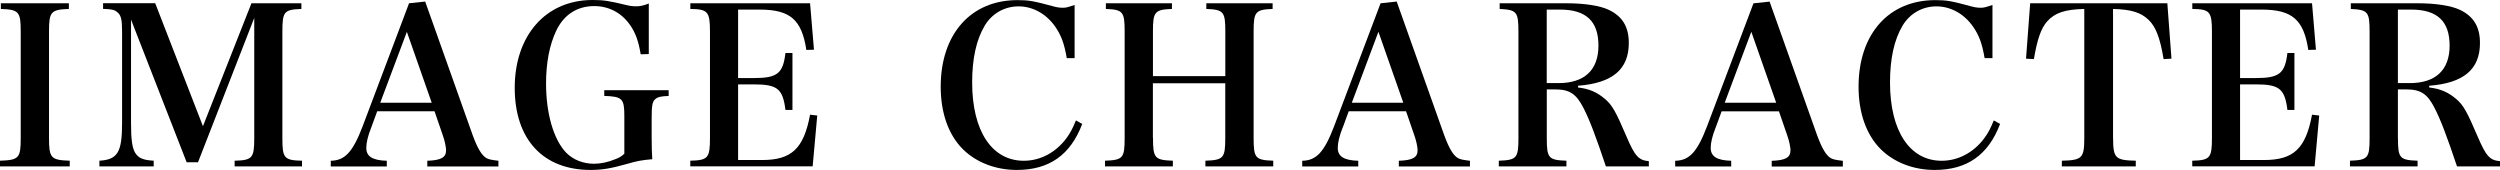 <?xml version="1.0" encoding="UTF-8"?><svg id="uuid-bae2a165-5790-490b-97ac-40aae3be9955" xmlns="http://www.w3.org/2000/svg" viewBox="0 0 435.58 29.6"><defs><style>.uuid-a9c955b2-e800-46b2-beff-5f2924b277f8{stroke-width:0px;}</style></defs><g id="uuid-c028c7bc-b975-4fda-b11d-aa4579f129e5"><path class="uuid-a9c955b2-e800-46b2-beff-5f2924b277f8" d="M0,28c3.31-.11,3.61-.46,3.61-3.95V5.51C3.61,2.05,3.31,1.67.15,1.56v-.99h11.85v.99c-3.15.11-3.46.49-3.46,3.95v18.54c0,3.5.34,3.84,3.61,3.95v.99H0v-.99Z"/><path class="uuid-a9c955b2-e800-46b2-beff-5f2924b277f8" d="M22.83,21.43c0,2.85.19,4.22.68,5.13.61.99,1.37,1.33,3.27,1.44v.99h-9.46v-.99c3.19-.19,3.95-1.48,3.95-6.57V5.43c0-2.05-.19-2.81-.84-3.31-.46-.42-.99-.53-2.47-.57v-.99h9.08l8.32,21.43L43.81.57h8.7v.99c-3.04.11-3.31.46-3.31,3.99v18.54c0,3.46.3,3.84,3.42,3.91v.99h-11.74v-.99c3.08-.08,3.42-.46,3.42-3.91V3.12l-9.8,25.15h-1.98L22.83,3.42v18.01Z"/><path class="uuid-a9c955b2-e800-46b2-beff-5f2924b277f8" d="M64.66,22.27c-.57,1.44-.84,2.62-.84,3.5,0,1.48,1.06,2.17,3.57,2.24v.99h-9.76v-.99c2.47-.04,3.84-1.52,5.55-6L71.27.57l2.81-.3,8.28,23.29c.87,2.36,1.6,3.57,2.47,4.03.42.19.76.27,2.01.42v.99h-12.39v-.99c2.39-.08,3.27-.57,3.27-1.82v-.11c-.04-.61-.23-1.56-.57-2.51l-1.44-4.18h-9.99l-1.06,2.89ZM70.89,5.55l-4.64,12.35h8.97l-4.33-12.35Z"/><path class="uuid-a9c955b2-e800-46b2-beff-5f2924b277f8" d="M116.5,15.73v.99c-1.37.04-1.98.19-2.39.61-.46.42-.57,1.14-.57,3.38v3.23c0,1.97.04,2.58.11,3.8-1.79.15-2.62.3-4.48.84-2.7.76-4.25,1.03-6.27,1.03-8.28,0-13.22-5.32-13.22-14.32S95,0,103.24,0c1.94,0,2.85.15,5.85.87.57.15,1.14.23,1.71.23.72,0,1.29-.11,2.24-.49v8.81l-1.41.04c-.38-2.28-.91-3.8-1.9-5.17-1.48-2.09-3.69-3.23-6.19-3.23-2.96,0-5.28,1.48-6.61,4.26-1.18,2.47-1.79,5.58-1.79,9.23,0,5.28,1.33,9.8,3.53,12.08,1.22,1.21,2.93,1.9,4.83,1.9,1.14,0,2.47-.27,3.72-.8.72-.27,1.03-.46,1.56-.95v-6.5c0-3.12-.34-3.46-3.5-3.57v-.99h11.21Z"/><path class="uuid-a9c955b2-e800-46b2-beff-5f2924b277f8" d="M120.28,28c3.08-.08,3.42-.46,3.42-3.95V5.51c0-3.5-.38-3.91-3.42-3.95v-.99h20.86l.68,8.09-1.33.04c-.8-5.28-2.81-7.03-8.17-7.03h-3.72v11.93h2.74c4.1,0,5.09-.8,5.51-4.37h1.22v9.92h-1.22c-.46-3.69-1.41-4.45-5.51-4.45h-2.74v13.18h4.18c5.13,0,7.26-1.98,8.36-7.9l1.25.15-.8,8.85h-21.32v-.99Z"/><path class="uuid-a9c955b2-e800-46b2-beff-5f2924b277f8" d="M185.86,10.11c-.42-2.47-.95-3.95-2.01-5.47-1.56-2.24-3.91-3.53-6.38-3.53s-4.63,1.25-5.89,3.34c-1.48,2.47-2.2,5.78-2.2,9.92,0,8.43,3.42,13.64,9,13.64,2.85,0,5.55-1.41,7.41-3.91.65-.87,1.1-1.71,1.67-3.12l1.1.61c-2.05,5.4-5.74,8.02-11.4,8.02-3.65,0-7.03-1.29-9.35-3.57-2.55-2.51-3.91-6.34-3.91-10.94,0-9.16,5.24-15.08,13.37-15.08,1.98,0,2.81.15,6.31,1.1.53.15,1.03.23,1.6.23s.84-.08,2.05-.49v9.27h-1.37Z"/><path class="uuid-a9c955b2-e800-46b2-beff-5f2924b277f8" d="M200.89,24.05c0,3.5.3,3.84,3.46,3.95v.99h-11.82v-.99c3.12-.11,3.42-.46,3.42-3.95V5.47c0-3.42-.3-3.8-3.27-3.91v-.99h11.51v.99c-3,.11-3.31.49-3.31,3.91v7.79h12.61v-7.79c0-3.42-.3-3.8-3.31-3.91v-.99h11.55v.99c-3,.11-3.31.49-3.31,3.91v18.58c0,3.5.3,3.84,3.42,3.95v.99h-11.82v-.99c3.15-.11,3.46-.46,3.46-3.95v-9.54h-12.61v9.54Z"/><path class="uuid-a9c955b2-e800-46b2-beff-5f2924b277f8" d="M233.92,22.27c-.57,1.44-.84,2.62-.84,3.5,0,1.48,1.06,2.17,3.57,2.24v.99h-9.76v-.99c2.47-.04,3.84-1.52,5.55-6L240.54.57l2.81-.3,8.28,23.29c.87,2.36,1.6,3.57,2.47,4.03.42.19.76.27,2.01.42v.99h-12.39v-.99c2.39-.08,3.27-.57,3.27-1.82v-.11c-.04-.61-.23-1.56-.57-2.51l-1.44-4.18h-9.99l-1.06,2.89ZM240.16,5.55l-4.63,12.35h8.97l-4.33-12.35Z"/><path class="uuid-a9c955b2-e800-46b2-beff-5f2924b277f8" d="M269.5,24.09c0,3.46.3,3.8,3.42,3.91v.99h-11.78v-.99c3.12-.11,3.42-.46,3.42-3.91V5.51c0-3.46-.3-3.8-3.27-3.95v-.99h11.63c3.19,0,5.85.42,7.37,1.14,2.39,1.14,3.5,2.96,3.5,5.78,0,4.6-2.85,6.99-8.85,7.45v.3c1.98.23,3.34.84,4.71,2.01,1.25,1.06,1.9,2.24,3.72,6.5,1.48,3.46,2.13,4.18,3.91,4.33v.91h-7.48c-1.79-5.32-2.85-8.13-3.95-10.26-1.22-2.36-2.39-3.15-4.83-3.15h-1.52v8.51ZM271.55,14.48c4.52,0,6.95-2.28,6.95-6.54s-2.17-6.27-6.69-6.27h-2.32v12.8h2.05Z"/><path class="uuid-a9c955b2-e800-46b2-beff-5f2924b277f8" d="M298.9,22.27c-.57,1.44-.84,2.62-.84,3.5,0,1.48,1.06,2.17,3.57,2.24v.99h-9.76v-.99c2.47-.04,3.84-1.52,5.55-6l8.09-21.43,2.81-.3,8.28,23.29c.87,2.36,1.6,3.57,2.47,4.03.42.19.76.27,2.01.42v.99h-12.39v-.99c2.39-.08,3.27-.57,3.27-1.82v-.11c-.04-.61-.23-1.56-.57-2.51l-1.44-4.18h-9.99l-1.06,2.89ZM305.13,5.55l-4.63,12.35h8.97l-4.33-12.35Z"/><path class="uuid-a9c955b2-e800-46b2-beff-5f2924b277f8" d="M345.78,10.11c-.42-2.47-.95-3.95-2.01-5.47-1.56-2.24-3.91-3.53-6.38-3.53s-4.63,1.25-5.89,3.34c-1.48,2.47-2.2,5.78-2.2,9.92,0,8.43,3.42,13.64,9,13.64,2.85,0,5.55-1.41,7.41-3.91.65-.87,1.1-1.71,1.67-3.12l1.1.61c-2.05,5.4-5.74,8.02-11.4,8.02-3.65,0-7.03-1.29-9.35-3.57-2.55-2.51-3.91-6.34-3.91-10.94,0-9.16,5.24-15.08,13.37-15.08,1.98,0,2.81.15,6.31,1.1.53.15,1.03.23,1.6.23s.84-.08,2.05-.49v9.27h-1.37Z"/><path class="uuid-a9c955b2-e800-46b2-beff-5f2924b277f8" d="M368.17,24.05c0,3.5.38,3.88,3.95,3.95v.99h-12.88v-.99c3.53-.08,3.91-.46,3.91-3.95V1.56c-3.38.08-5.17.68-6.5,2.2-1.06,1.22-1.71,3.15-2.28,6.54l-1.37-.08.72-9.65h23.9l.72,9.65-1.37.08c-.61-3.69-1.37-5.66-2.62-6.84-1.33-1.29-3.04-1.82-6.19-1.9v22.49Z"/><path class="uuid-a9c955b2-e800-46b2-beff-5f2924b277f8" d="M381.97,28c3.08-.08,3.42-.46,3.42-3.95V5.51c0-3.5-.38-3.91-3.42-3.95v-.99h20.86l.68,8.09-1.33.04c-.8-5.28-2.81-7.03-8.17-7.03h-3.72v11.93h2.74c4.1,0,5.09-.8,5.51-4.37h1.22v9.92h-1.22c-.46-3.69-1.41-4.45-5.51-4.45h-2.74v13.18h4.18c5.13,0,7.26-1.98,8.36-7.9l1.25.15-.8,8.85h-21.32v-.99Z"/><path class="uuid-a9c955b2-e800-46b2-beff-5f2924b277f8" d="M417.8,24.09c0,3.46.3,3.8,3.42,3.91v.99h-11.78v-.99c3.12-.11,3.42-.46,3.42-3.91V5.51c0-3.46-.3-3.8-3.27-3.95v-.99h11.63c3.19,0,5.85.42,7.37,1.14,2.39,1.14,3.5,2.96,3.5,5.78,0,4.6-2.85,6.99-8.85,7.45v.3c1.98.23,3.34.84,4.71,2.01,1.25,1.06,1.9,2.24,3.72,6.5,1.48,3.46,2.13,4.18,3.91,4.33v.91h-7.49c-1.79-5.32-2.85-8.13-3.95-10.26-1.22-2.36-2.39-3.15-4.83-3.15h-1.52v8.51ZM419.85,14.48c4.52,0,6.95-2.28,6.95-6.54s-2.17-6.27-6.69-6.27h-2.32v12.8h2.05Z"/></g></svg>
